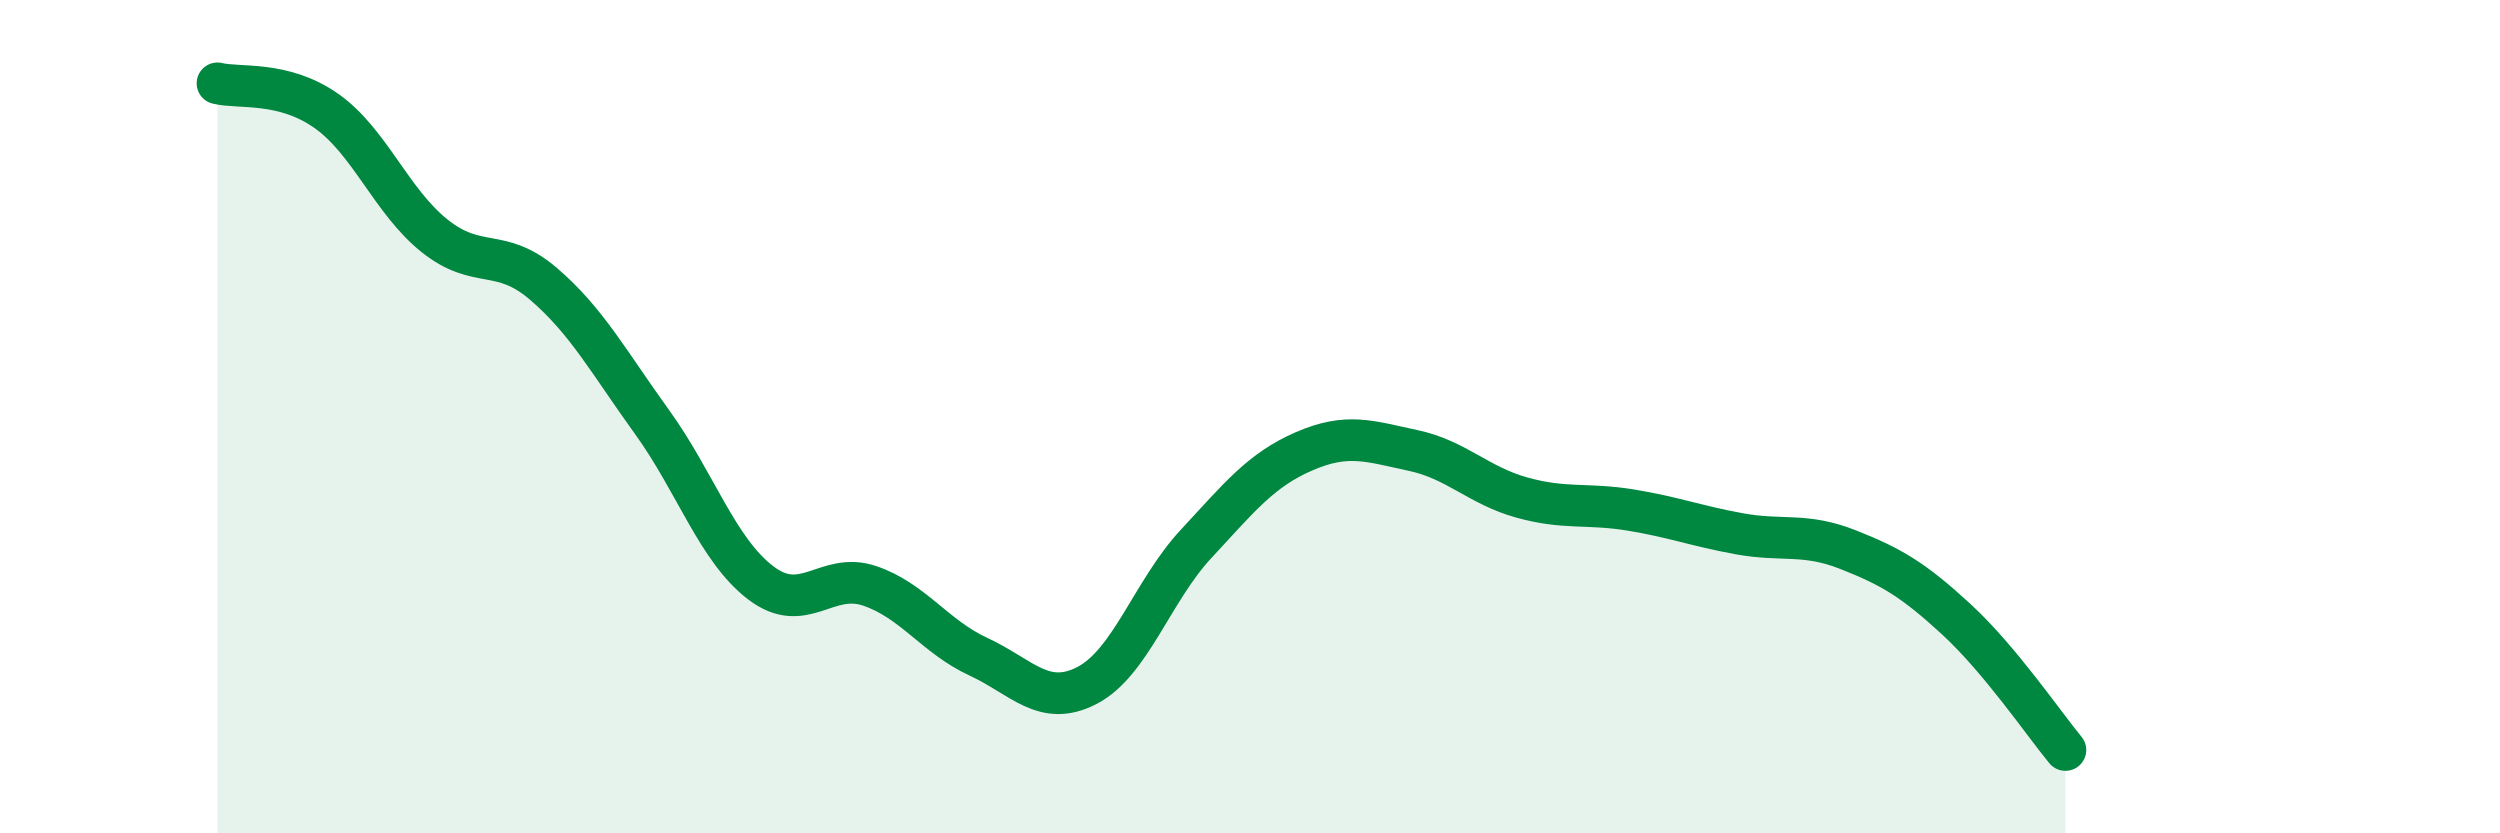 
    <svg width="60" height="20" viewBox="0 0 60 20" xmlns="http://www.w3.org/2000/svg">
      <path
        d="M 5.22,2 C 5.74,2.13 6.79,1.93 7.83,2.66 C 8.87,3.39 9.39,4.83 10.43,5.66 C 11.47,6.49 12,5.92 13.04,6.81 C 14.08,7.7 14.61,8.69 15.65,10.13 C 16.69,11.57 17.22,13.2 18.26,13.99 C 19.3,14.78 19.83,13.71 20.87,14.06 C 21.91,14.41 22.44,15.28 23.48,15.76 C 24.52,16.24 25.05,16.99 26.09,16.45 C 27.13,15.91 27.66,14.18 28.7,13.06 C 29.74,11.94 30.26,11.28 31.3,10.83 C 32.34,10.38 32.87,10.59 33.91,10.81 C 34.95,11.03 35.48,11.65 36.52,11.94 C 37.56,12.23 38.09,12.07 39.13,12.24 C 40.17,12.41 40.7,12.62 41.74,12.81 C 42.78,13 43.31,12.78 44.35,13.19 C 45.39,13.6 45.92,13.91 46.96,14.87 C 48,15.83 49.05,17.37 49.57,18L49.57 20L5.22 20Z"
        fill="#008740"
        opacity="0.1"
        stroke-linecap="round"
        stroke-linejoin="round"
      />
      <path
        d="M 5.22,2 C 5.74,2.13 6.79,1.93 7.83,2.66 C 8.87,3.39 9.39,4.83 10.43,5.66 C 11.47,6.49 12,5.92 13.04,6.81 C 14.08,7.7 14.61,8.69 15.65,10.13 C 16.69,11.57 17.22,13.2 18.26,13.99 C 19.3,14.78 19.83,13.71 20.87,14.06 C 21.91,14.41 22.44,15.28 23.48,15.76 C 24.52,16.24 25.05,16.99 26.09,16.45 C 27.13,15.91 27.66,14.18 28.7,13.06 C 29.74,11.94 30.26,11.28 31.3,10.83 C 32.34,10.38 32.87,10.59 33.91,10.81 C 34.95,11.03 35.48,11.65 36.52,11.94 C 37.56,12.23 38.09,12.07 39.13,12.24 C 40.17,12.41 40.7,12.62 41.74,12.81 C 42.78,13 43.31,12.78 44.35,13.19 C 45.39,13.6 45.92,13.91 46.96,14.87 C 48,15.83 49.05,17.37 49.57,18"
        stroke="#008740"
        stroke-width="1"
        fill="none"
        stroke-linecap="round"
        stroke-linejoin="round"
      />
    </svg>
  